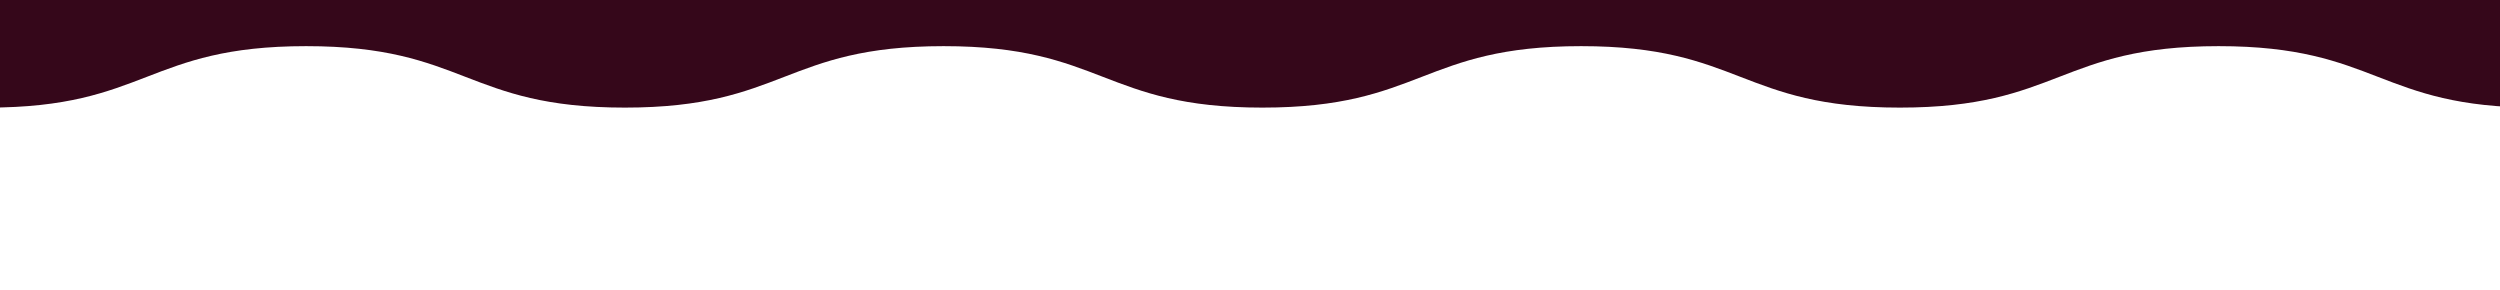 <svg viewBox="0 0 1920 223" xmlns:xlink="http://www.w3.org/1999/xlink" xmlns="http://www.w3.org/2000/svg" id="Layer_1">
  <defs>
    <style>
      .cls-1 {
        fill: none;
      }

      .cls-2 {
        fill: #35071a;
      }

      .cls-3 {
        clip-path: url(#clippath-1);
      }

      .cls-4 {
        clip-path: url(#clippath-2);
      }

      .cls-5 {
        fill: #282560;
      }

      .cls-6 {
        clip-path: url(#clippath);
      }
    </style>
    <clipPath id="clippath">
      <rect height="230" width="1980.4" y="45.28" x="-2150.2" class="cls-1"></rect>
    </clipPath>
    <clipPath id="clippath-1">
      <rect height="230" width="1980.4" y="-48.46" x="-30.2" class="cls-1"></rect>
    </clipPath>
    <clipPath id="clippath-2">
      <rect height="230" width="1980.4" y="374.54" x="-2150.2" class="cls-1"></rect>
    </clipPath>
  </defs>
  <g class="cls-6">
    <path d="M73.5,191.68l-3.6-.7c-120.5-23.3-118.8-46.8-241.2-46.8s-122.4,47.2-244.8,47.2-122.4-47.2-244.8-47.2-122.4,47.2-244.8,47.2-122.4-47.2-244.8-47.2-122.4,47.2-244.8,47.2-122.4-47.2-244.8-47.2-122.4,47.2-244.8,47.2-122.4-47.2-244.8-47.2-122.4,47.2-244.8,47.2-127.7-68.7-244.8-47.5v520.7c1.1.2,2.3.4,3.6.7,120.5,23.3,118.8,46.8,241.2,46.8s122.4-47.2,244.8-47.2,122.4,47.2,244.8,47.2,122.4-47.2,244.8-47.2,122.4,47.2,244.8,47.2,122.4-47.2,244.8-47.2,122.4,47.2,244.8,47.2,122.4-47.2,244.8-47.2,122.4,47.2,244.8,47.2,122.4-47.2,244.8-47.2,127.7,68.7,244.8,47.5V191.68h0Z" class="cls-2"></path>
  </g>
  <g class="cls-3">
    <path d="M2193.5,35.14V-485.56c-117.1-21.2-123.7,47.5-244.8,47.5s-122.4-47.2-244.8-47.2-122.4,47.2-244.8,47.2-122.4-47.2-244.8-47.2-122.4,47.2-244.8,47.2-122.4-47.2-244.8-47.2-122.4,47.2-244.8,47.2-122.4-47.2-244.8-47.2-122.4,47.2-244.8,47.2-122.4-47.2-244.8-47.2-120.7,23.5-241.2,46.8c-1.3.3-2.5.5-3.6.7V82.94c117.1,21.2,123.7-47.5,244.8-47.5S-132.1,82.64-9.7,82.64s122.4-47.2,244.8-47.2,122.4,47.2,244.8,47.2,122.4-47.2,244.8-47.2,122.4,47.2,244.8,47.2,122.4-47.2,244.8-47.2,122.4,47.2,244.8,47.2,122.4-47.2,244.8-47.2,122.4,47.2,244.8,47.2,120.7-23.5,241.2-46.8l3.6-.7h0Z" class="cls-2"></path>
  </g>
  <g class="cls-4">
    <path d="M296.5,458.14V-62.56C179.4-83.76,172.8-15.06,51.7-15.06s-122.4-47.2-244.8-47.2S-315.5-15.06-437.9-15.06s-122.4-47.2-244.8-47.2-122.4,47.2-244.8,47.2-122.4-47.2-244.8-47.2-122.4,47.2-244.8,47.2-122.4-47.2-244.8-47.2-122.4,47.2-244.8,47.2-122.4-47.2-244.8-47.2-120.7,23.5-241.2,46.8c-1.3.3-2.5.5-3.6.7V505.94c117.1,21.2,123.7-47.5,244.8-47.5s122.4,47.2,244.8,47.2,122.4-47.2,244.8-47.2,122.4,47.2,244.8,47.2,122.4-47.2,244.8-47.2,122.4,47.2,244.8,47.2,122.4-47.2,244.8-47.2,122.4,47.2,244.8,47.2,122.4-47.2,244.8-47.2,122.4,47.2,244.8,47.2,120.7-23.5,241.2-46.8l3.6-.7h0Z" class="cls-5"></path>
  </g>
</svg>